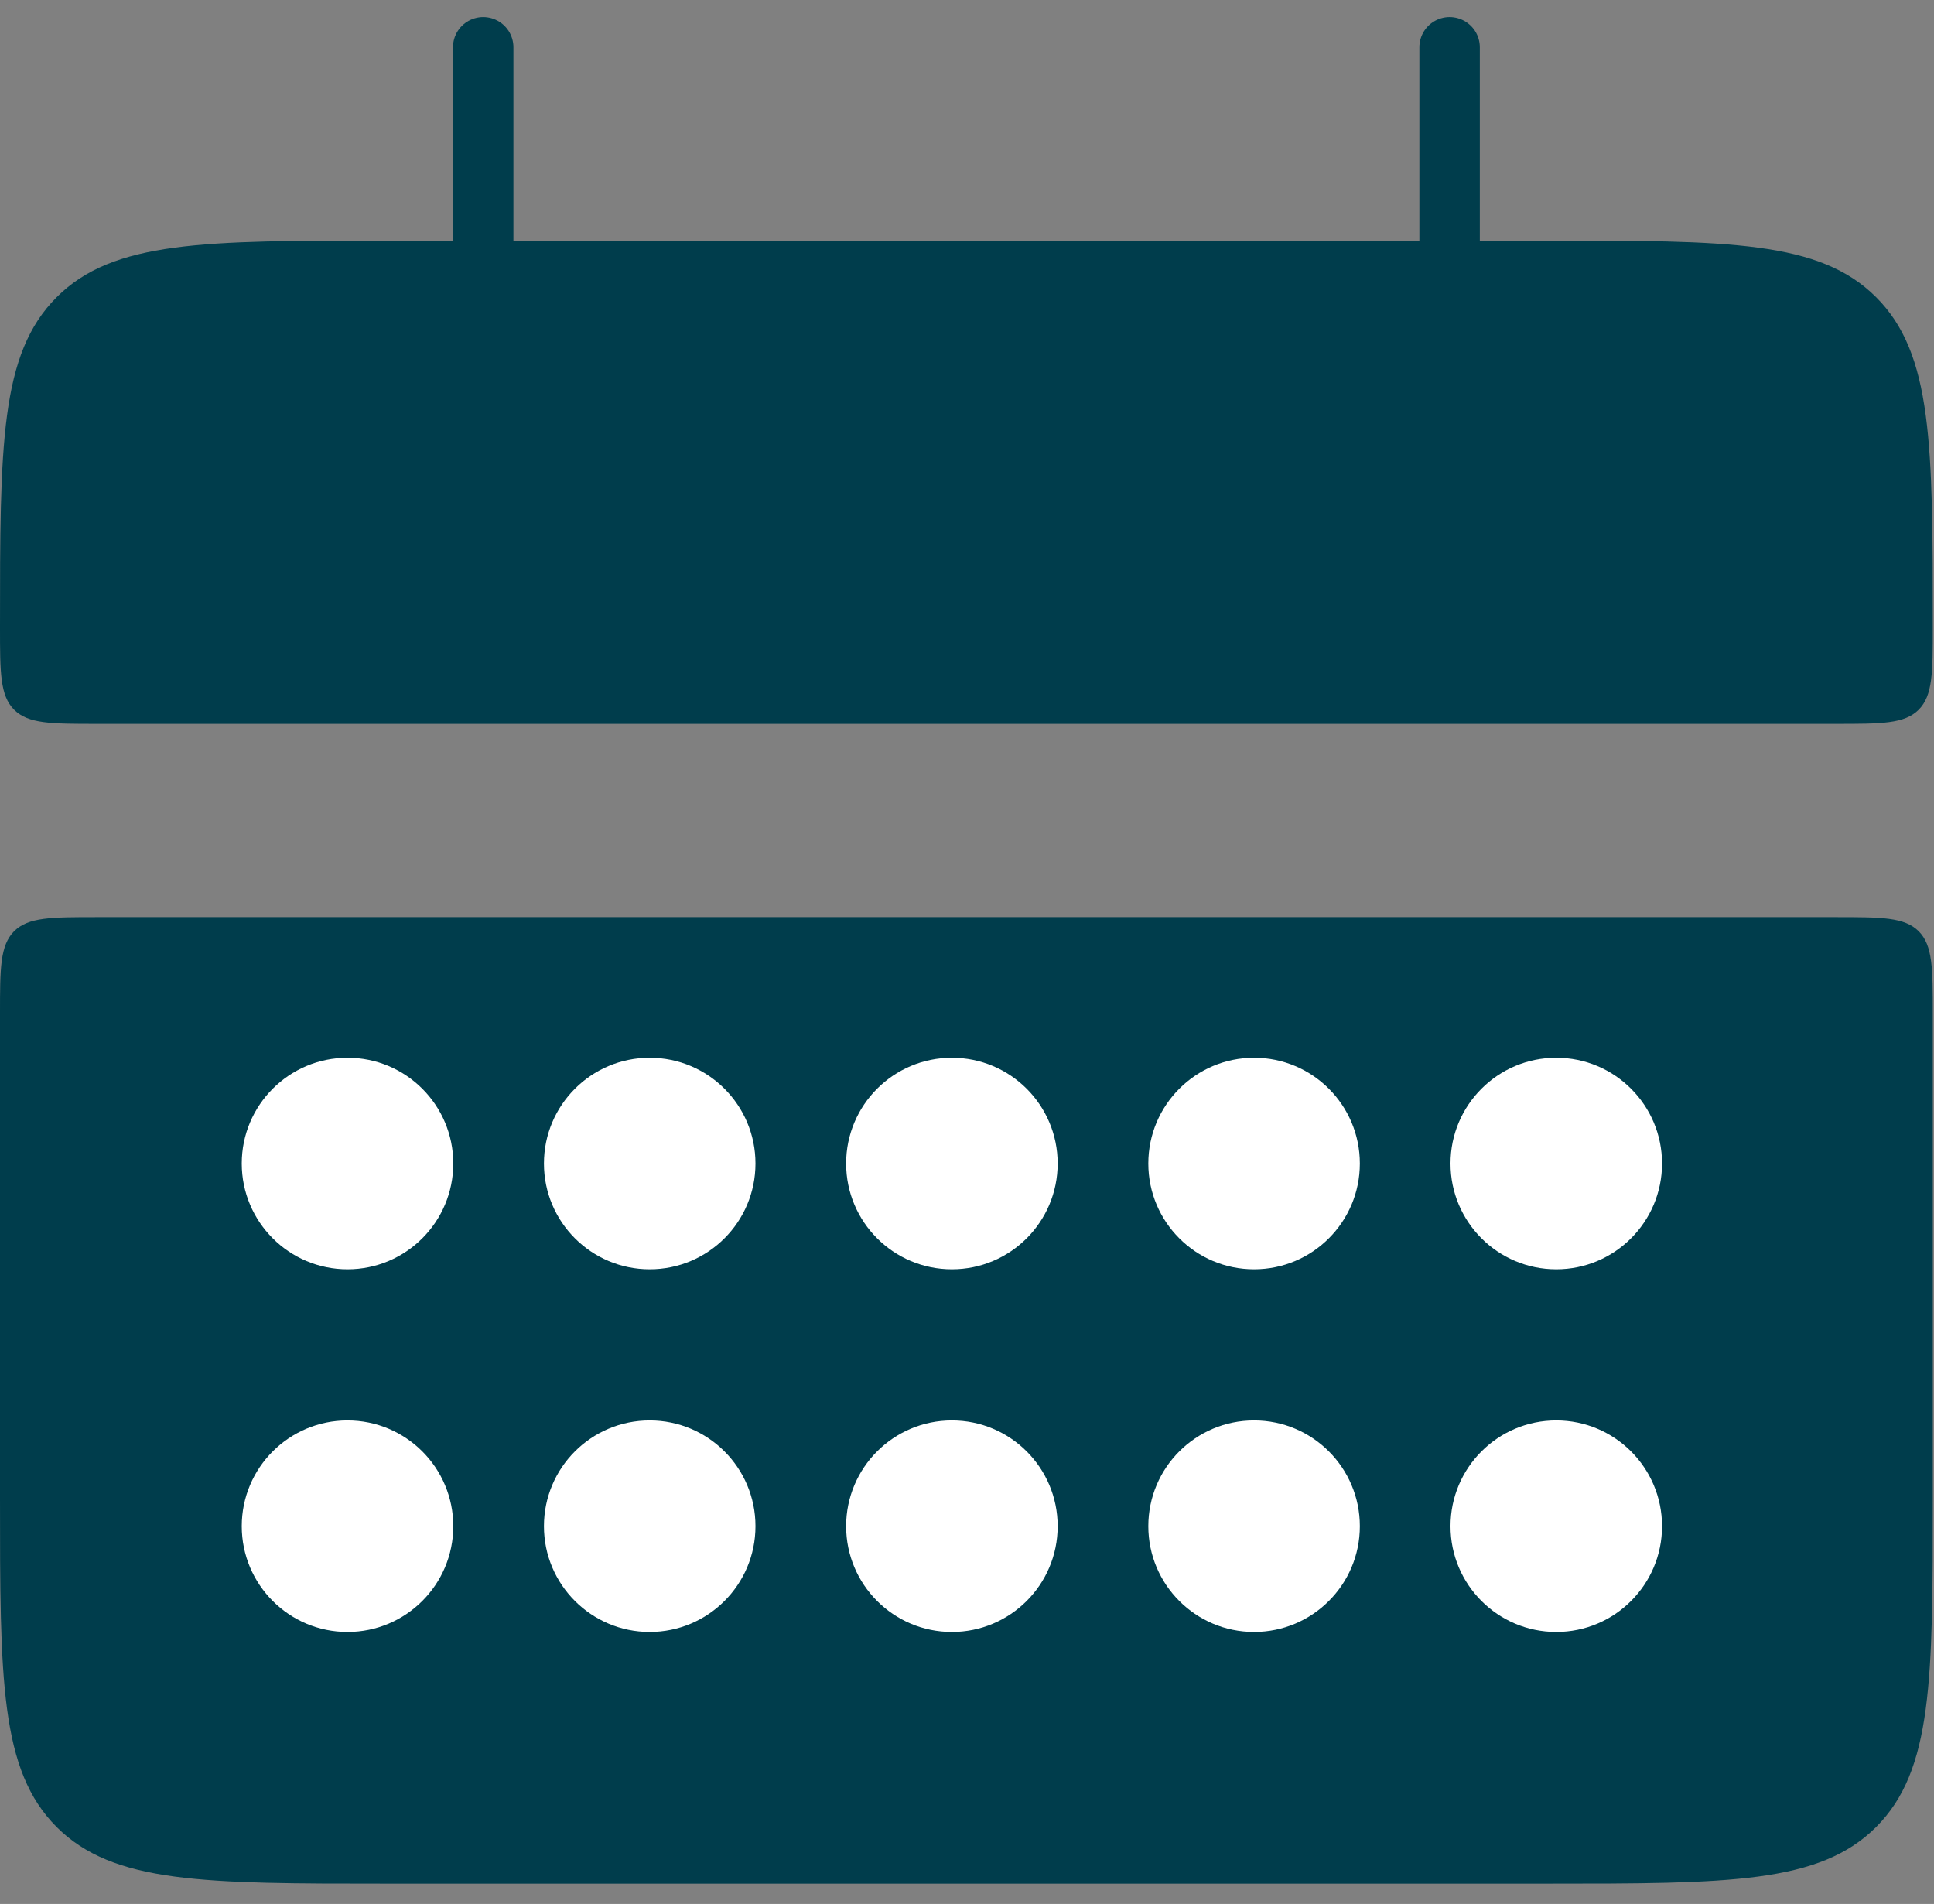 <?xml version="1.0" encoding="UTF-8"?> <svg xmlns="http://www.w3.org/2000/svg" width="64" height="63" viewBox="0 0 64 63" fill="none"><rect x="0" y="0" width="64" height="63" fill="#808080" stroke="none"/> <path d="M0 20.753C0 14.721 -1.90617e-07 11.709 1.874 9.835C3.748 7.961 6.761 7.961 12.792 7.961H51.168C57.2 7.961 60.212 7.961 62.086 9.835C63.96 11.709 63.96 14.721 63.96 20.753C63.96 22.259 63.96 23.014 63.493 23.484C63.023 23.951 62.265 23.951 60.762 23.951H3.198C1.692 23.951 0.937 23.951 0.467 23.484C-2.85925e-07 23.014 0 22.256 0 20.753ZM0 49.535C0 55.566 -1.90617e-07 58.579 1.874 60.453C3.748 62.327 6.761 62.327 12.792 62.327H51.168C57.2 62.327 60.212 62.327 62.086 60.453C63.96 58.579 63.96 55.566 63.96 49.535V33.545C63.96 32.039 63.96 31.284 63.493 30.814C63.023 30.347 62.265 30.347 60.762 30.347H3.198C1.692 30.347 0.937 30.347 0.467 30.814C-2.85925e-07 31.284 0 32.042 0 33.545V49.535Z" fill="#003D4C"></path> <path d="M15.99 1.565V11.159V1.565ZM47.97 1.565V11.159V1.565Z" fill="#003D4C"></path> <path d="M15.99 1.565V11.159M47.97 1.565V11.159" stroke="#003D4C" stroke-width="2" stroke-linecap="round"></path> <circle cx="11.5" cy="38.5" r="3.5" fill="white"></circle> <circle cx="21.5" cy="38.5" r="3.5" fill="white"></circle> <circle cx="31.5" cy="38.5" r="3.5" fill="white"></circle> <circle cx="41.5" cy="38.5" r="3.5" fill="white"></circle> <circle cx="51.5" cy="38.5" r="3.5" fill="white"></circle> <circle cx="11.5" cy="50.5" r="3.5" fill="white"></circle> <circle cx="21.5" cy="50.5" r="3.5" fill="white"></circle> <circle cx="31.5" cy="50.5" r="3.5" fill="white"></circle> <circle cx="41.5" cy="50.5" r="3.5" fill="white"></circle> <circle cx="51.5" cy="50.5" r="3.5" fill="white"></circle> </svg> 